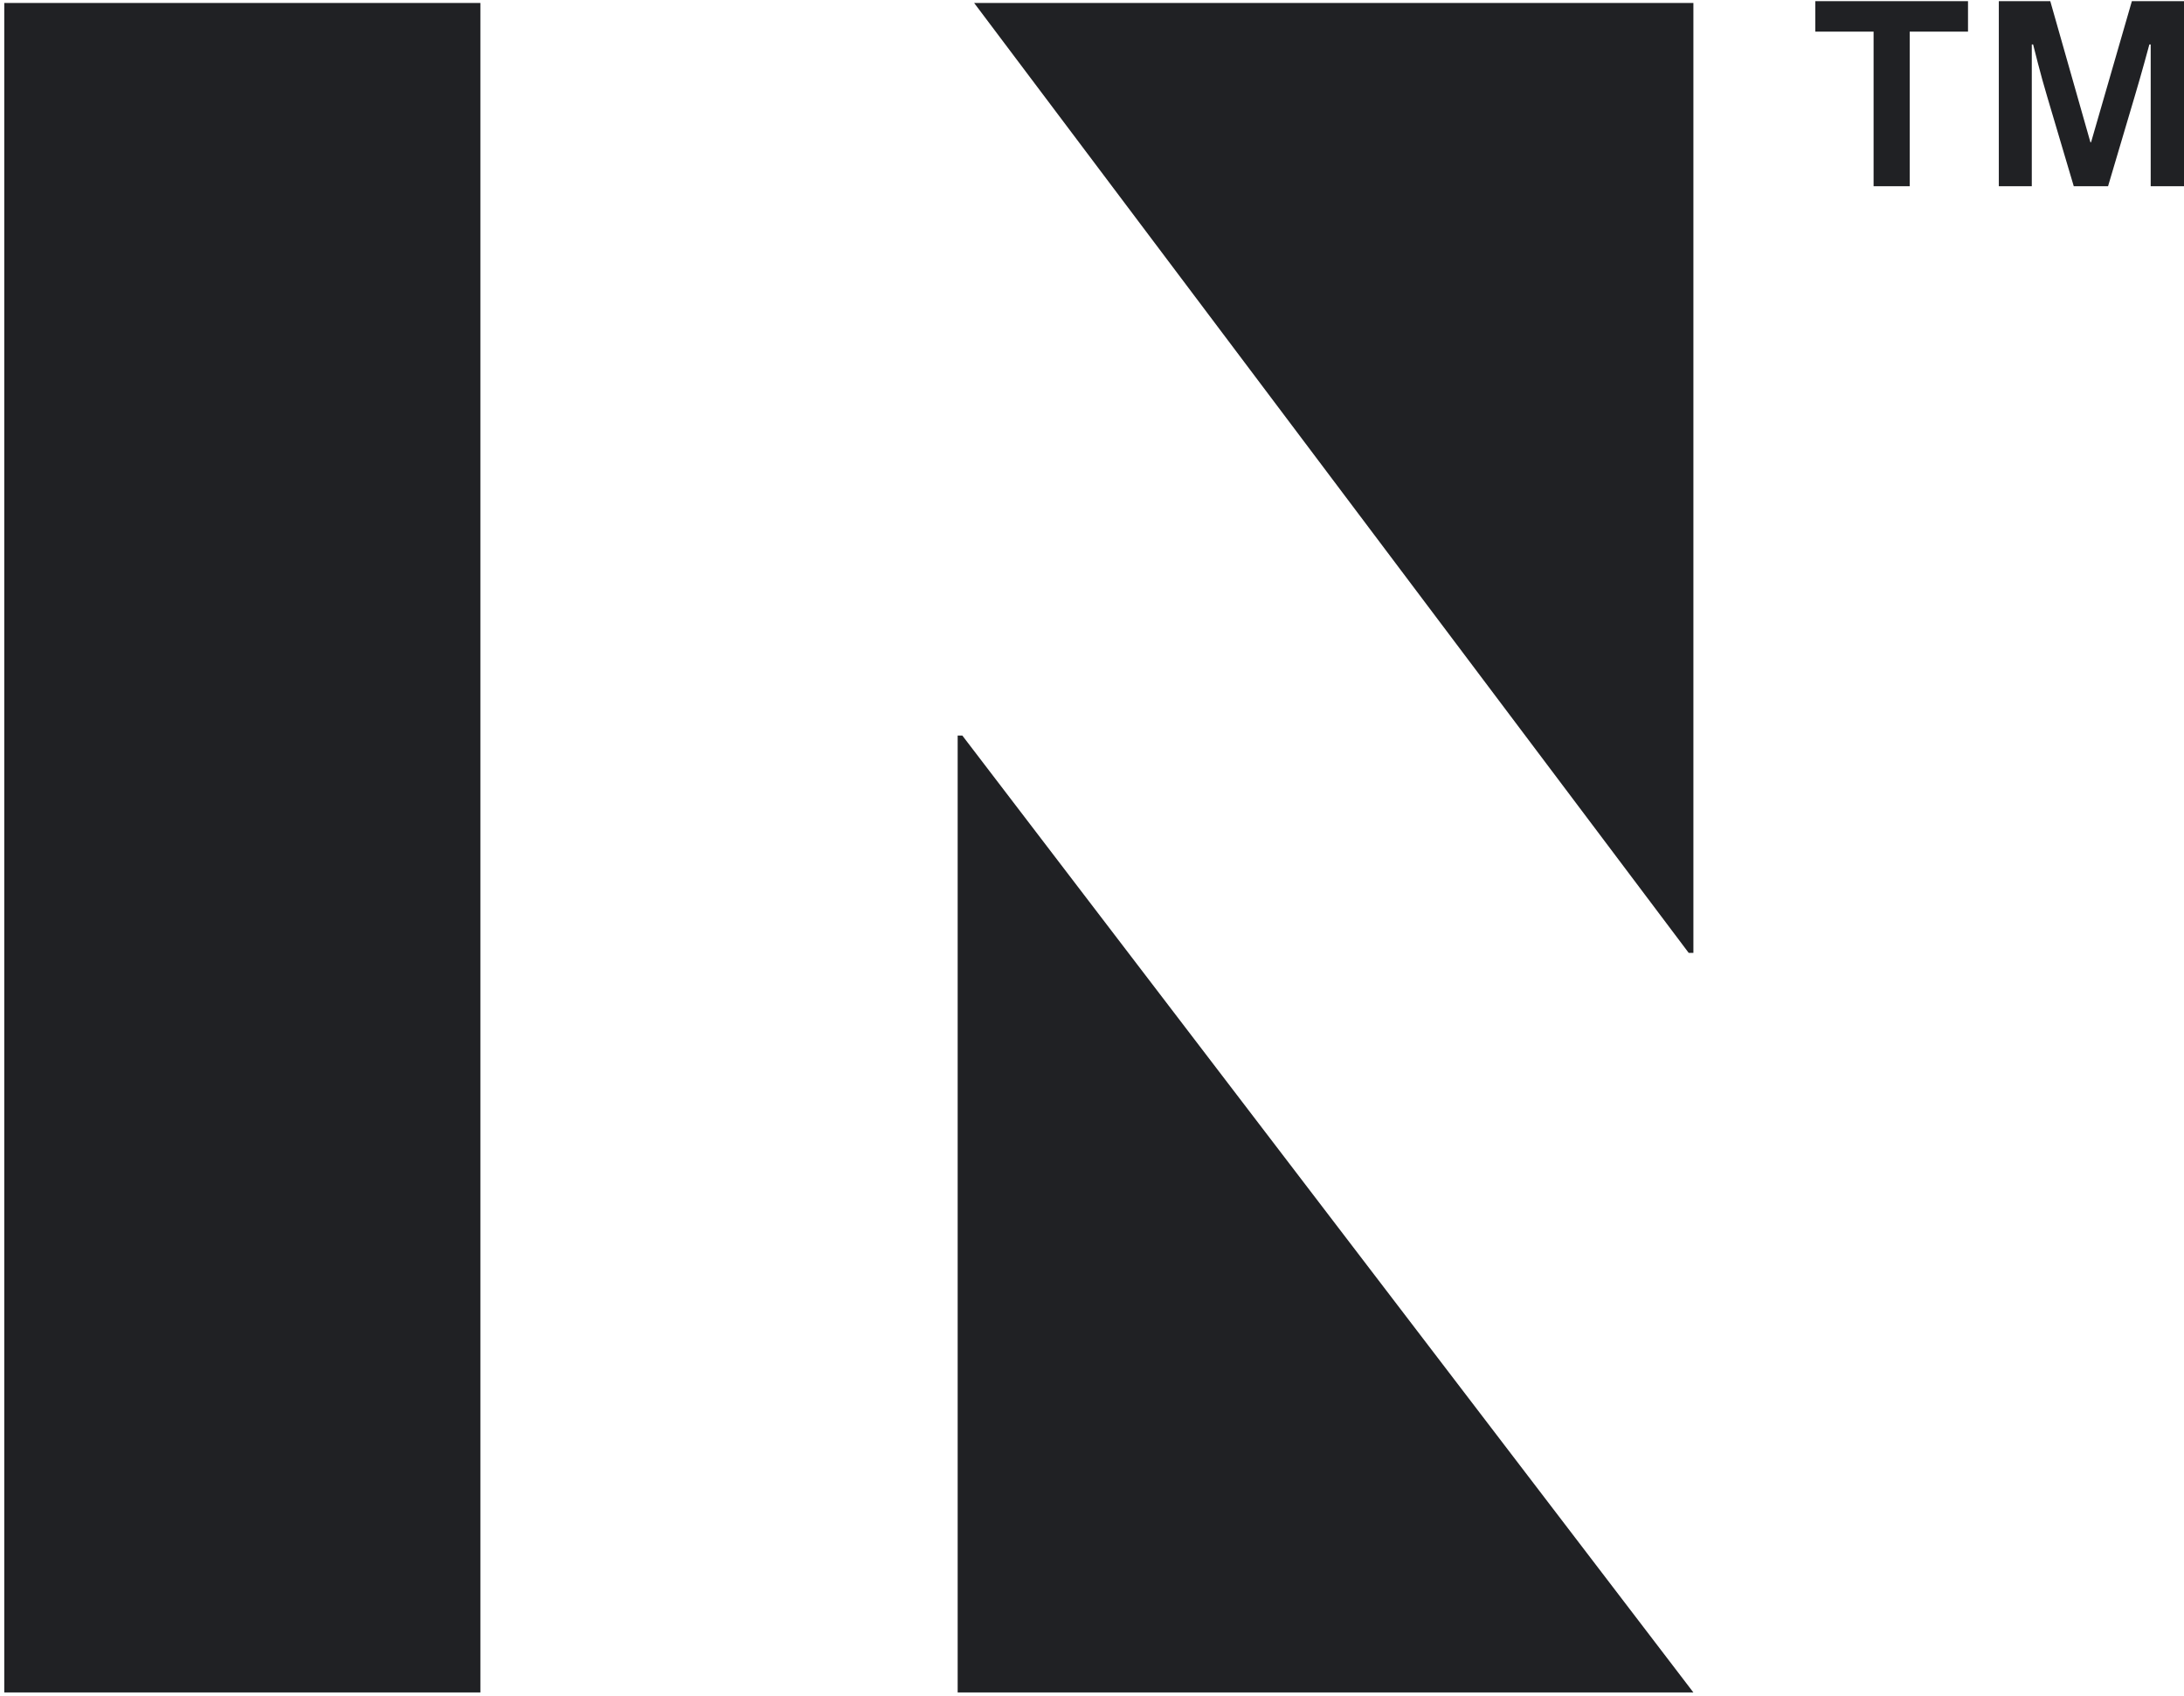 <svg width="456" height="354" viewBox="0 0 456 354" fill="none" xmlns="http://www.w3.org/2000/svg">
<g clip-path="url(#clip0_666_11)">
<path d="M353.567 198.919V0.623H203.394L352.593 198.919H353.567Z" fill="#202124"/>
<path d="M100.299 0.623H0.89V353.299H100.299V0.623Z" fill="#202124"/>
<path d="M199.951 153.543V353.299H353.566L200.924 153.543H199.951Z" fill="#202124"/>
<path d="M379.019 0.241H410.903V6.604H398.733V38.87H391.188V6.604H379.019V0.241ZM417.266 0.241H428.08L436.459 29.691H436.598L445.117 0.241H456.07V38.87H449.046V9.281H448.768C448.768 9.281 447.134 15.366 445.673 20.234L440.145 38.87H432.982L427.454 20.234C426.098 15.783 424.498 9.281 424.498 9.281H424.22V38.87H417.336V0.241H417.266Z" fill="#202124"/>
</g>
<defs>
<clipPath id="clip0_666_11">
<rect width="455.11" height="353.059" fill="white" transform="translate(0.89 0.241)"/>
</clipPath>
</defs>
</svg>
